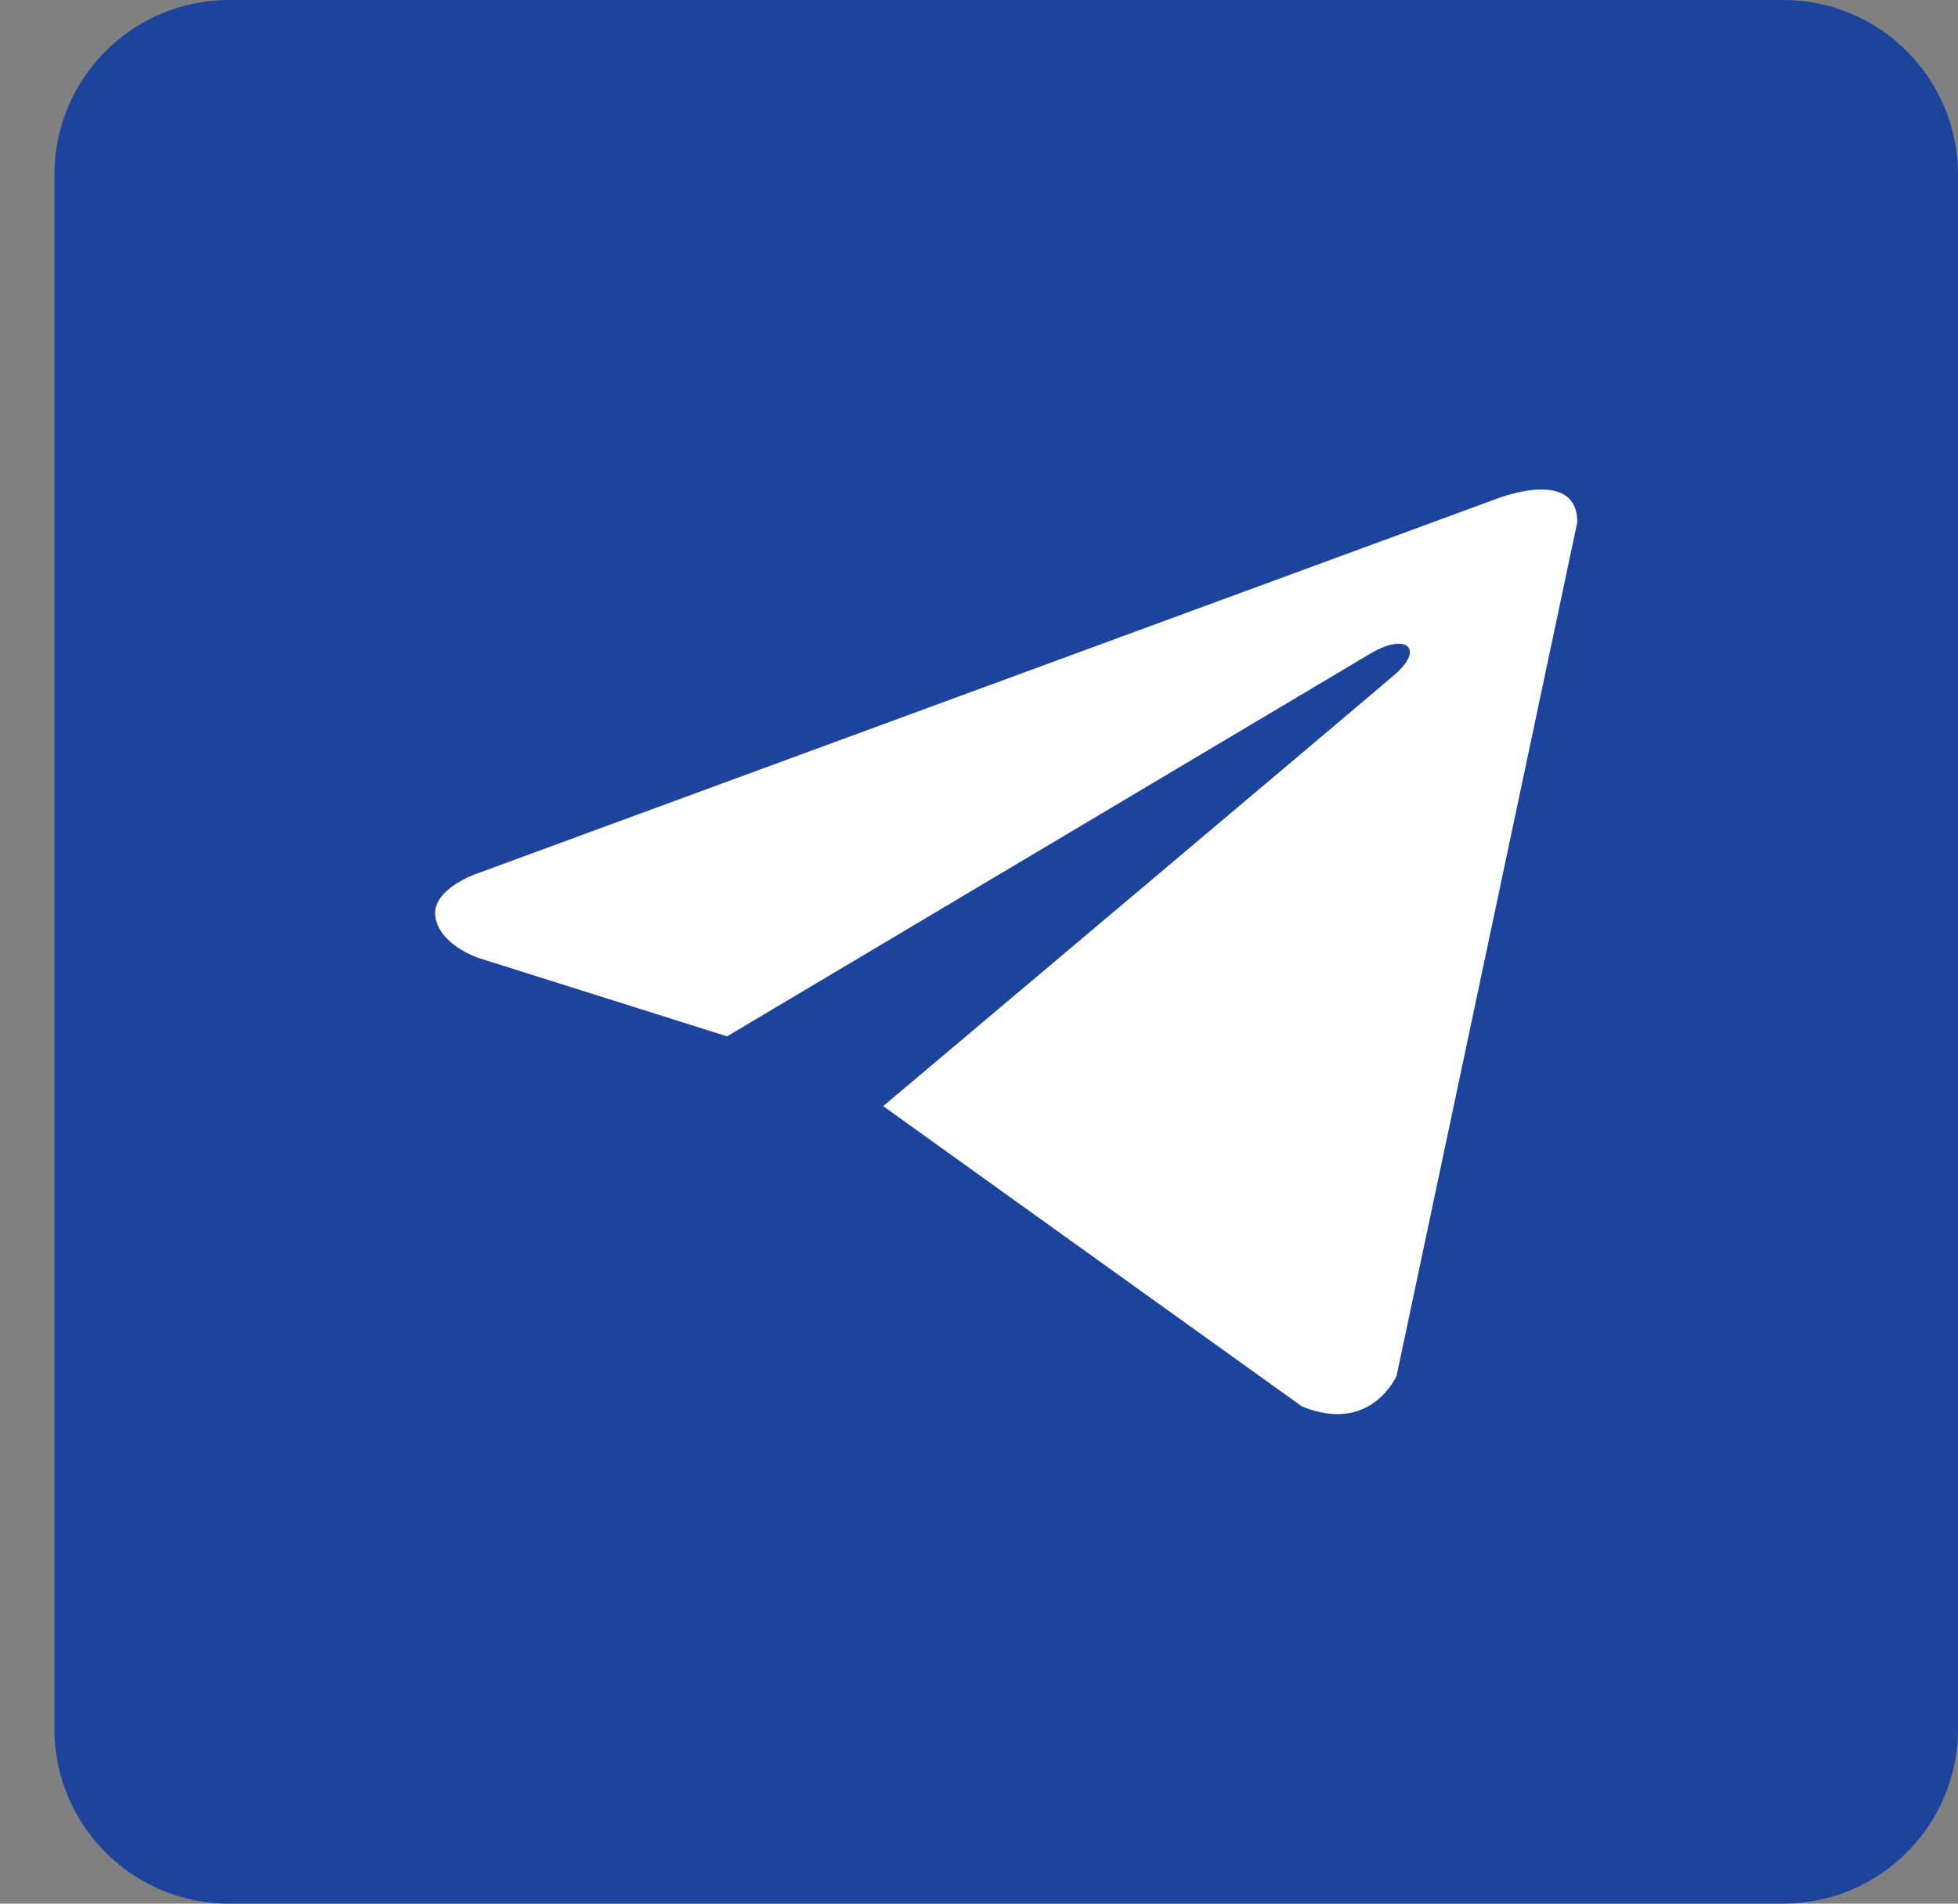 <svg width="36" height="35" viewBox="0 0 36 35" fill="none" xmlns="http://www.w3.org/2000/svg">
<rect x="0" y="0" width="36" height="35" fill="#808080" stroke="none"/>
<path d="M32.786 0H4.214C2.439 0 1 1.439 1 3.214V31.786C1 33.561 2.439 35 4.214 35H32.786C34.561 35 36 33.561 36 31.786V3.214C36 1.439 34.561 0 32.786 0Z" fill="#1D449C"/>
<path d="M29 9.602L25.678 25.293C25.678 25.293 25.214 26.38 23.937 25.858L16.238 20.337C17.272 19.465 25.3 12.703 25.651 12.396C26.194 11.922 25.857 11.639 25.227 11.998L13.368 19.054L8.793 17.611C8.793 17.611 8.073 17.371 8.004 16.849C7.934 16.327 8.817 16.044 8.817 16.044L27.467 9.189C27.467 9.189 29 8.558 29 9.602Z" fill="white"/>
</svg>
